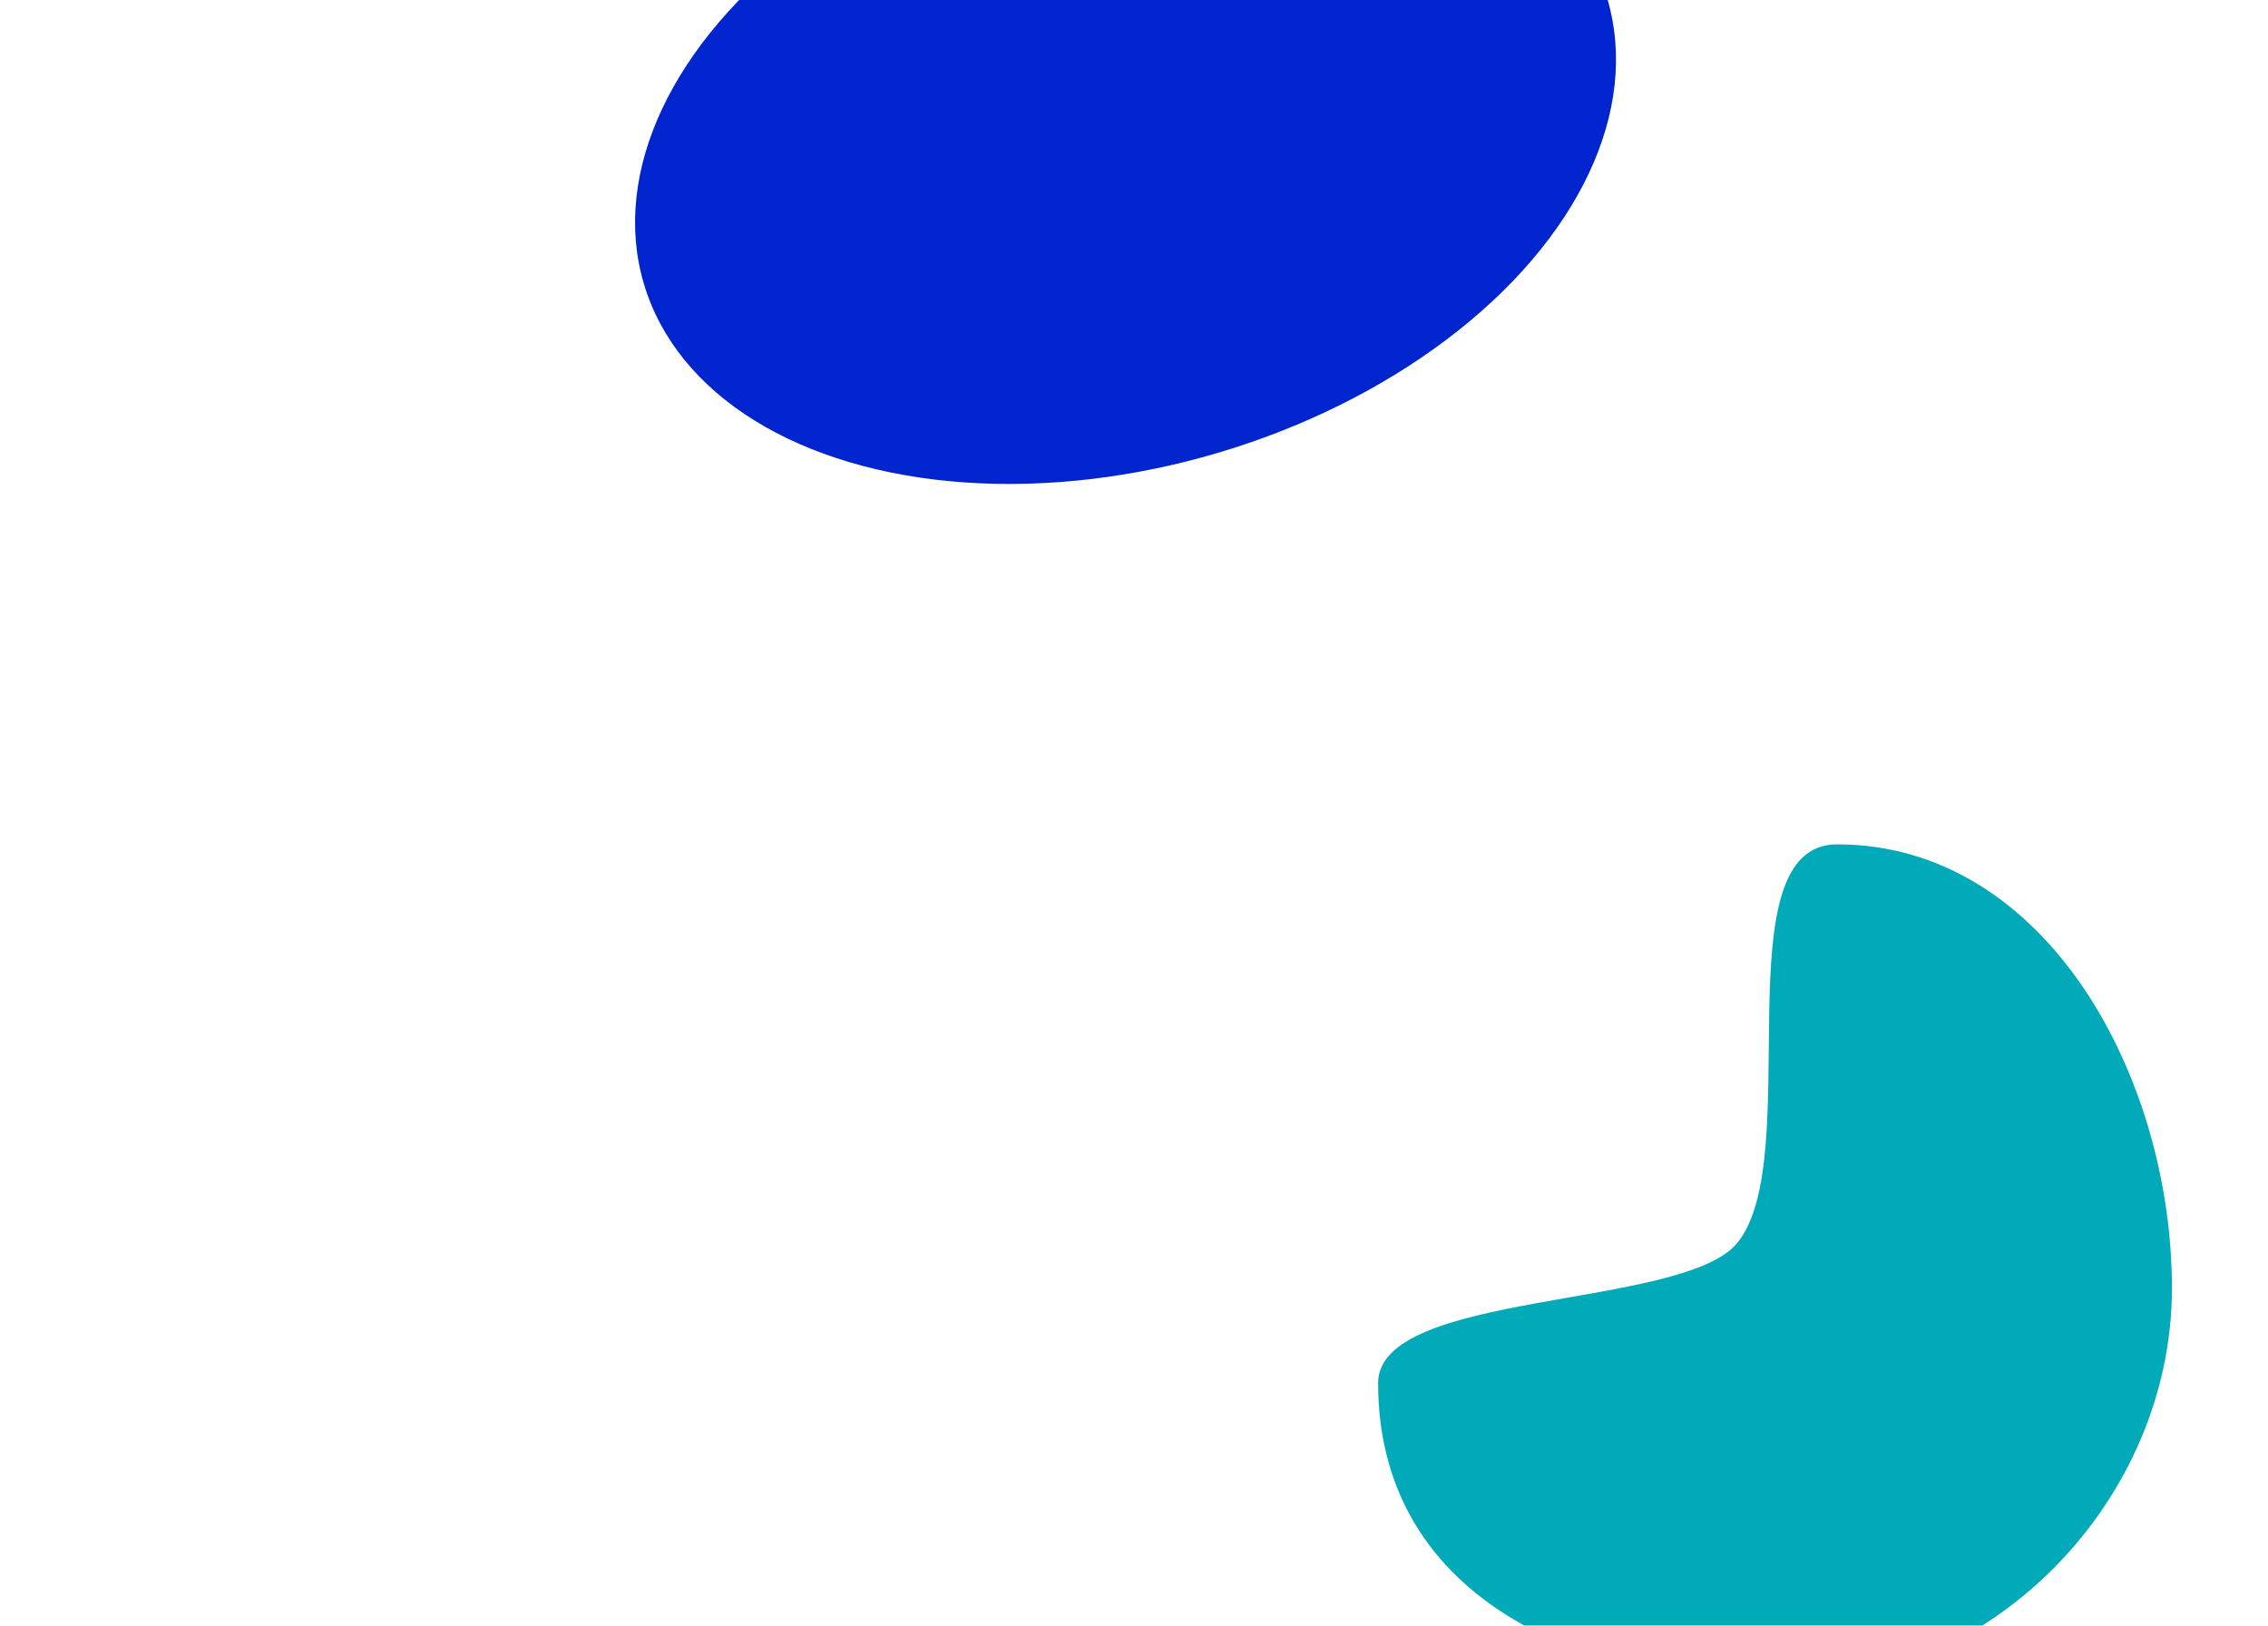 <svg width="1440" height="1032" viewBox="0 0 1440 1032" fill="none" xmlns="http://www.w3.org/2000/svg">
<g filter="url(#filter0_f_3423_2353)">
<ellipse cx="318.91" cy="206.417" rx="318.91" ry="206.417" transform="matrix(-0.959 0.284 0.284 0.959 961.838 -199)" fill="#0025CE"/>
</g>
<g filter="url(#filter1_f_3423_2353)">
<path d="M875 877.956C875 1012.02 1000.2 1069 1132.95 1069C1265.69 1069 1379 951.804 1379 817.741C1379 683.678 1299.14 536 1166.4 536C1092.01 536 1147.05 735.489 1102.96 789.093C1068.38 831.14 875 819.024 875 877.956Z" fill="#00AAB8"/>
</g>
<defs>
<filter id="filter0_f_3423_2353" x="-16.866" y="-548.294" width="1462.85" height="1275.36" filterUnits="userSpaceOnUse" color-interpolation-filters="sRGB">
<feFlood flood-opacity="0" result="BackgroundImageFix"/>
<feBlend mode="normal" in="SourceGraphic" in2="BackgroundImageFix" result="shape"/>
<feGaussianBlur stdDeviation="210" result="effect1_foregroundBlur_3423_2353"/>
</filter>
<filter id="filter1_f_3423_2353" x="455" y="116" width="1344" height="1373" filterUnits="userSpaceOnUse" color-interpolation-filters="sRGB">
<feFlood flood-opacity="0" result="BackgroundImageFix"/>
<feBlend mode="normal" in="SourceGraphic" in2="BackgroundImageFix" result="shape"/>
<feGaussianBlur stdDeviation="210" result="effect1_foregroundBlur_3423_2353"/>
</filter>
</defs>
</svg>
